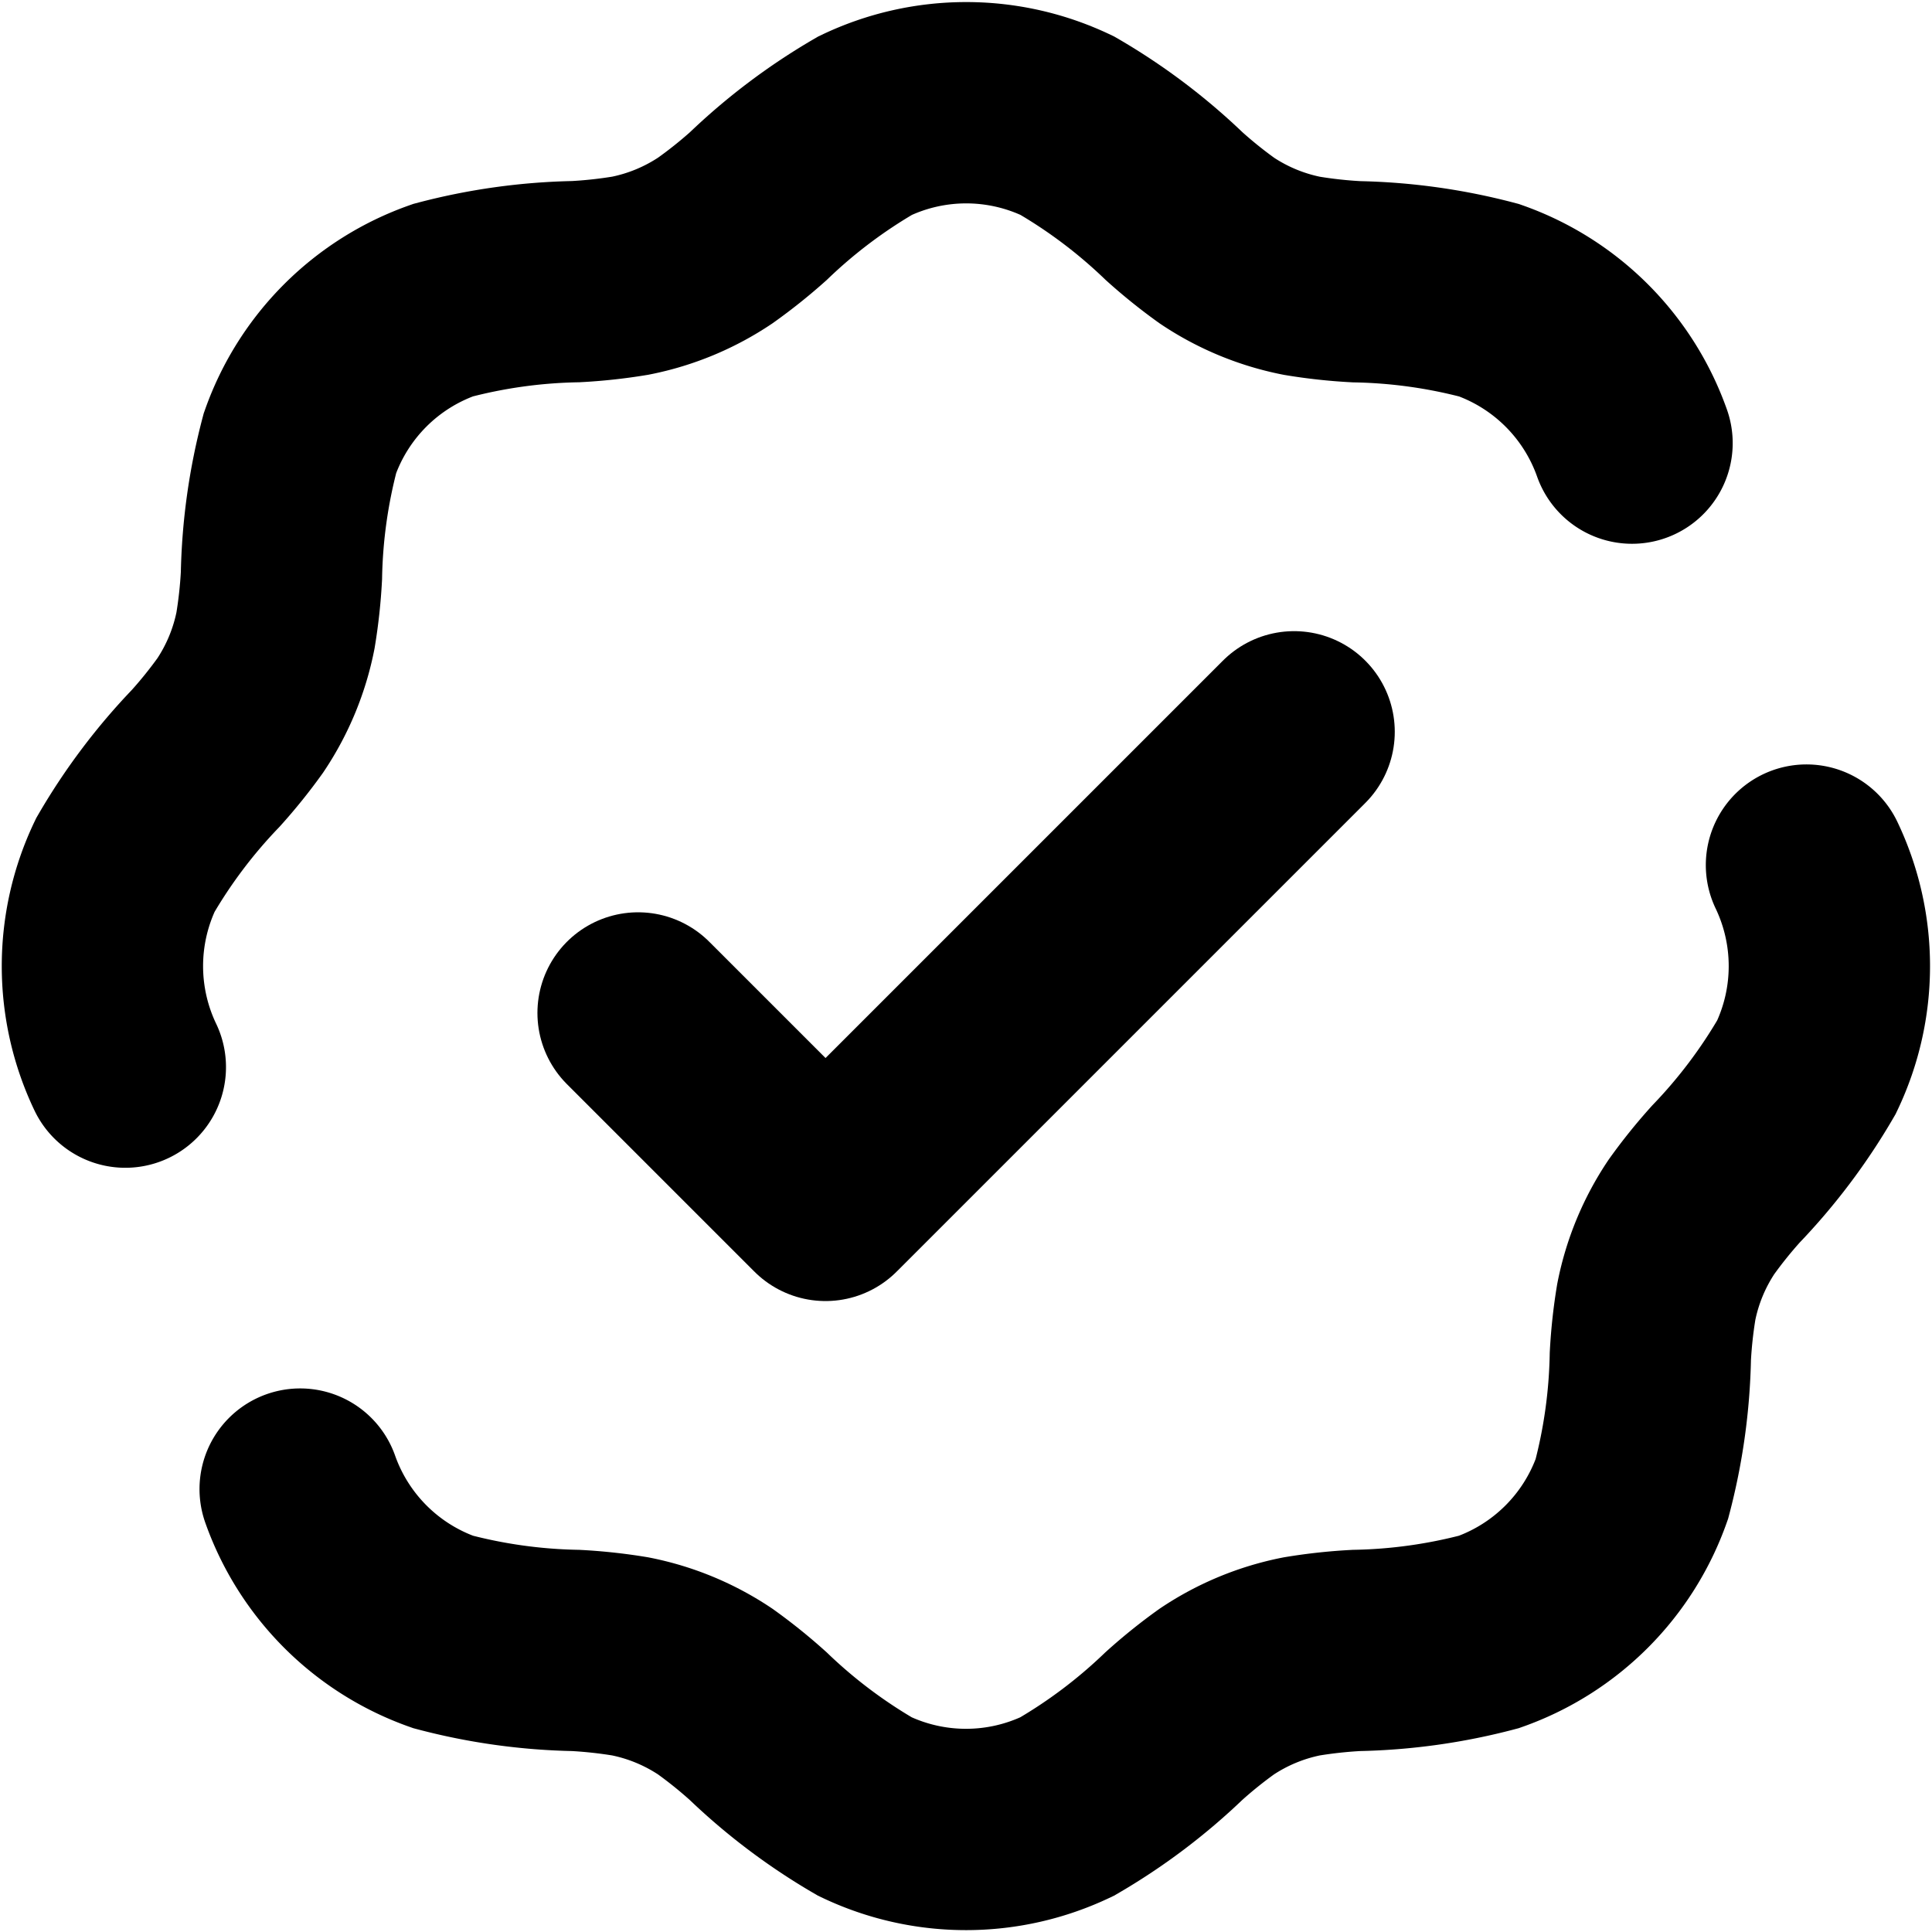 <svg xmlns="http://www.w3.org/2000/svg" width="19.193" height="19.193" viewBox="0 0 19.193 19.193">
  <g id="Verified_Check" data-name="Verified Check" transform="translate(1.018 1.018)">
    <path id="Trazado_4756" data-name="Trazado 4756" d="M8.5,12.293l1.862,1.862L15.017,9.5" transform="translate(-3.179 -3.248)" fill="none" stroke="#000" stroke-linecap="round" stroke-linejoin="round" stroke-width="2"/>
    <path id="Trazado_4757" data-name="Trazado 4757" d="M3.012,12.367a2.327,2.327,0,0,1,0-2.007,5.567,5.567,0,0,1,.8-1.062,4.913,4.913,0,0,0,.342-.425,2.327,2.327,0,0,0,.35-.845,4.913,4.913,0,0,0,.059-.542,5.568,5.568,0,0,1,.184-1.318A2.327,2.327,0,0,1,6.168,4.748a5.568,5.568,0,0,1,1.318-.184,4.911,4.911,0,0,0,.542-.059,2.327,2.327,0,0,0,.845-.35A4.912,4.912,0,0,0,9.3,3.814a5.567,5.567,0,0,1,1.062-.8,2.327,2.327,0,0,1,2.007,0,5.567,5.567,0,0,1,1.062.8,4.9,4.9,0,0,0,.425.342,2.327,2.327,0,0,0,.845.35,4.912,4.912,0,0,0,.542.059,5.568,5.568,0,0,1,1.318.184,2.328,2.328,0,0,1,1.419,1.419M4.749,16.559a2.328,2.328,0,0,0,1.419,1.419,5.572,5.572,0,0,0,1.318.184,4.912,4.912,0,0,1,.542.059,2.327,2.327,0,0,1,.845.35,4.9,4.9,0,0,1,.425.342,5.569,5.569,0,0,0,1.062.8,2.328,2.328,0,0,0,2.007,0,5.569,5.569,0,0,0,1.062-.8,4.888,4.888,0,0,1,.425-.342,2.327,2.327,0,0,1,.845-.35,4.913,4.913,0,0,1,.542-.059,5.572,5.572,0,0,0,1.318-.184,2.328,2.328,0,0,0,1.419-1.419,5.572,5.572,0,0,0,.184-1.318,4.889,4.889,0,0,1,.059-.542,2.325,2.325,0,0,1,.35-.845,4.888,4.888,0,0,1,.342-.425,5.57,5.57,0,0,0,.8-1.062,2.328,2.328,0,0,0,0-2.007" transform="translate(-2.785 -2.784)" fill="none" stroke="#000" stroke-linecap="round" stroke-width="2"/>
  </g>
</svg>
